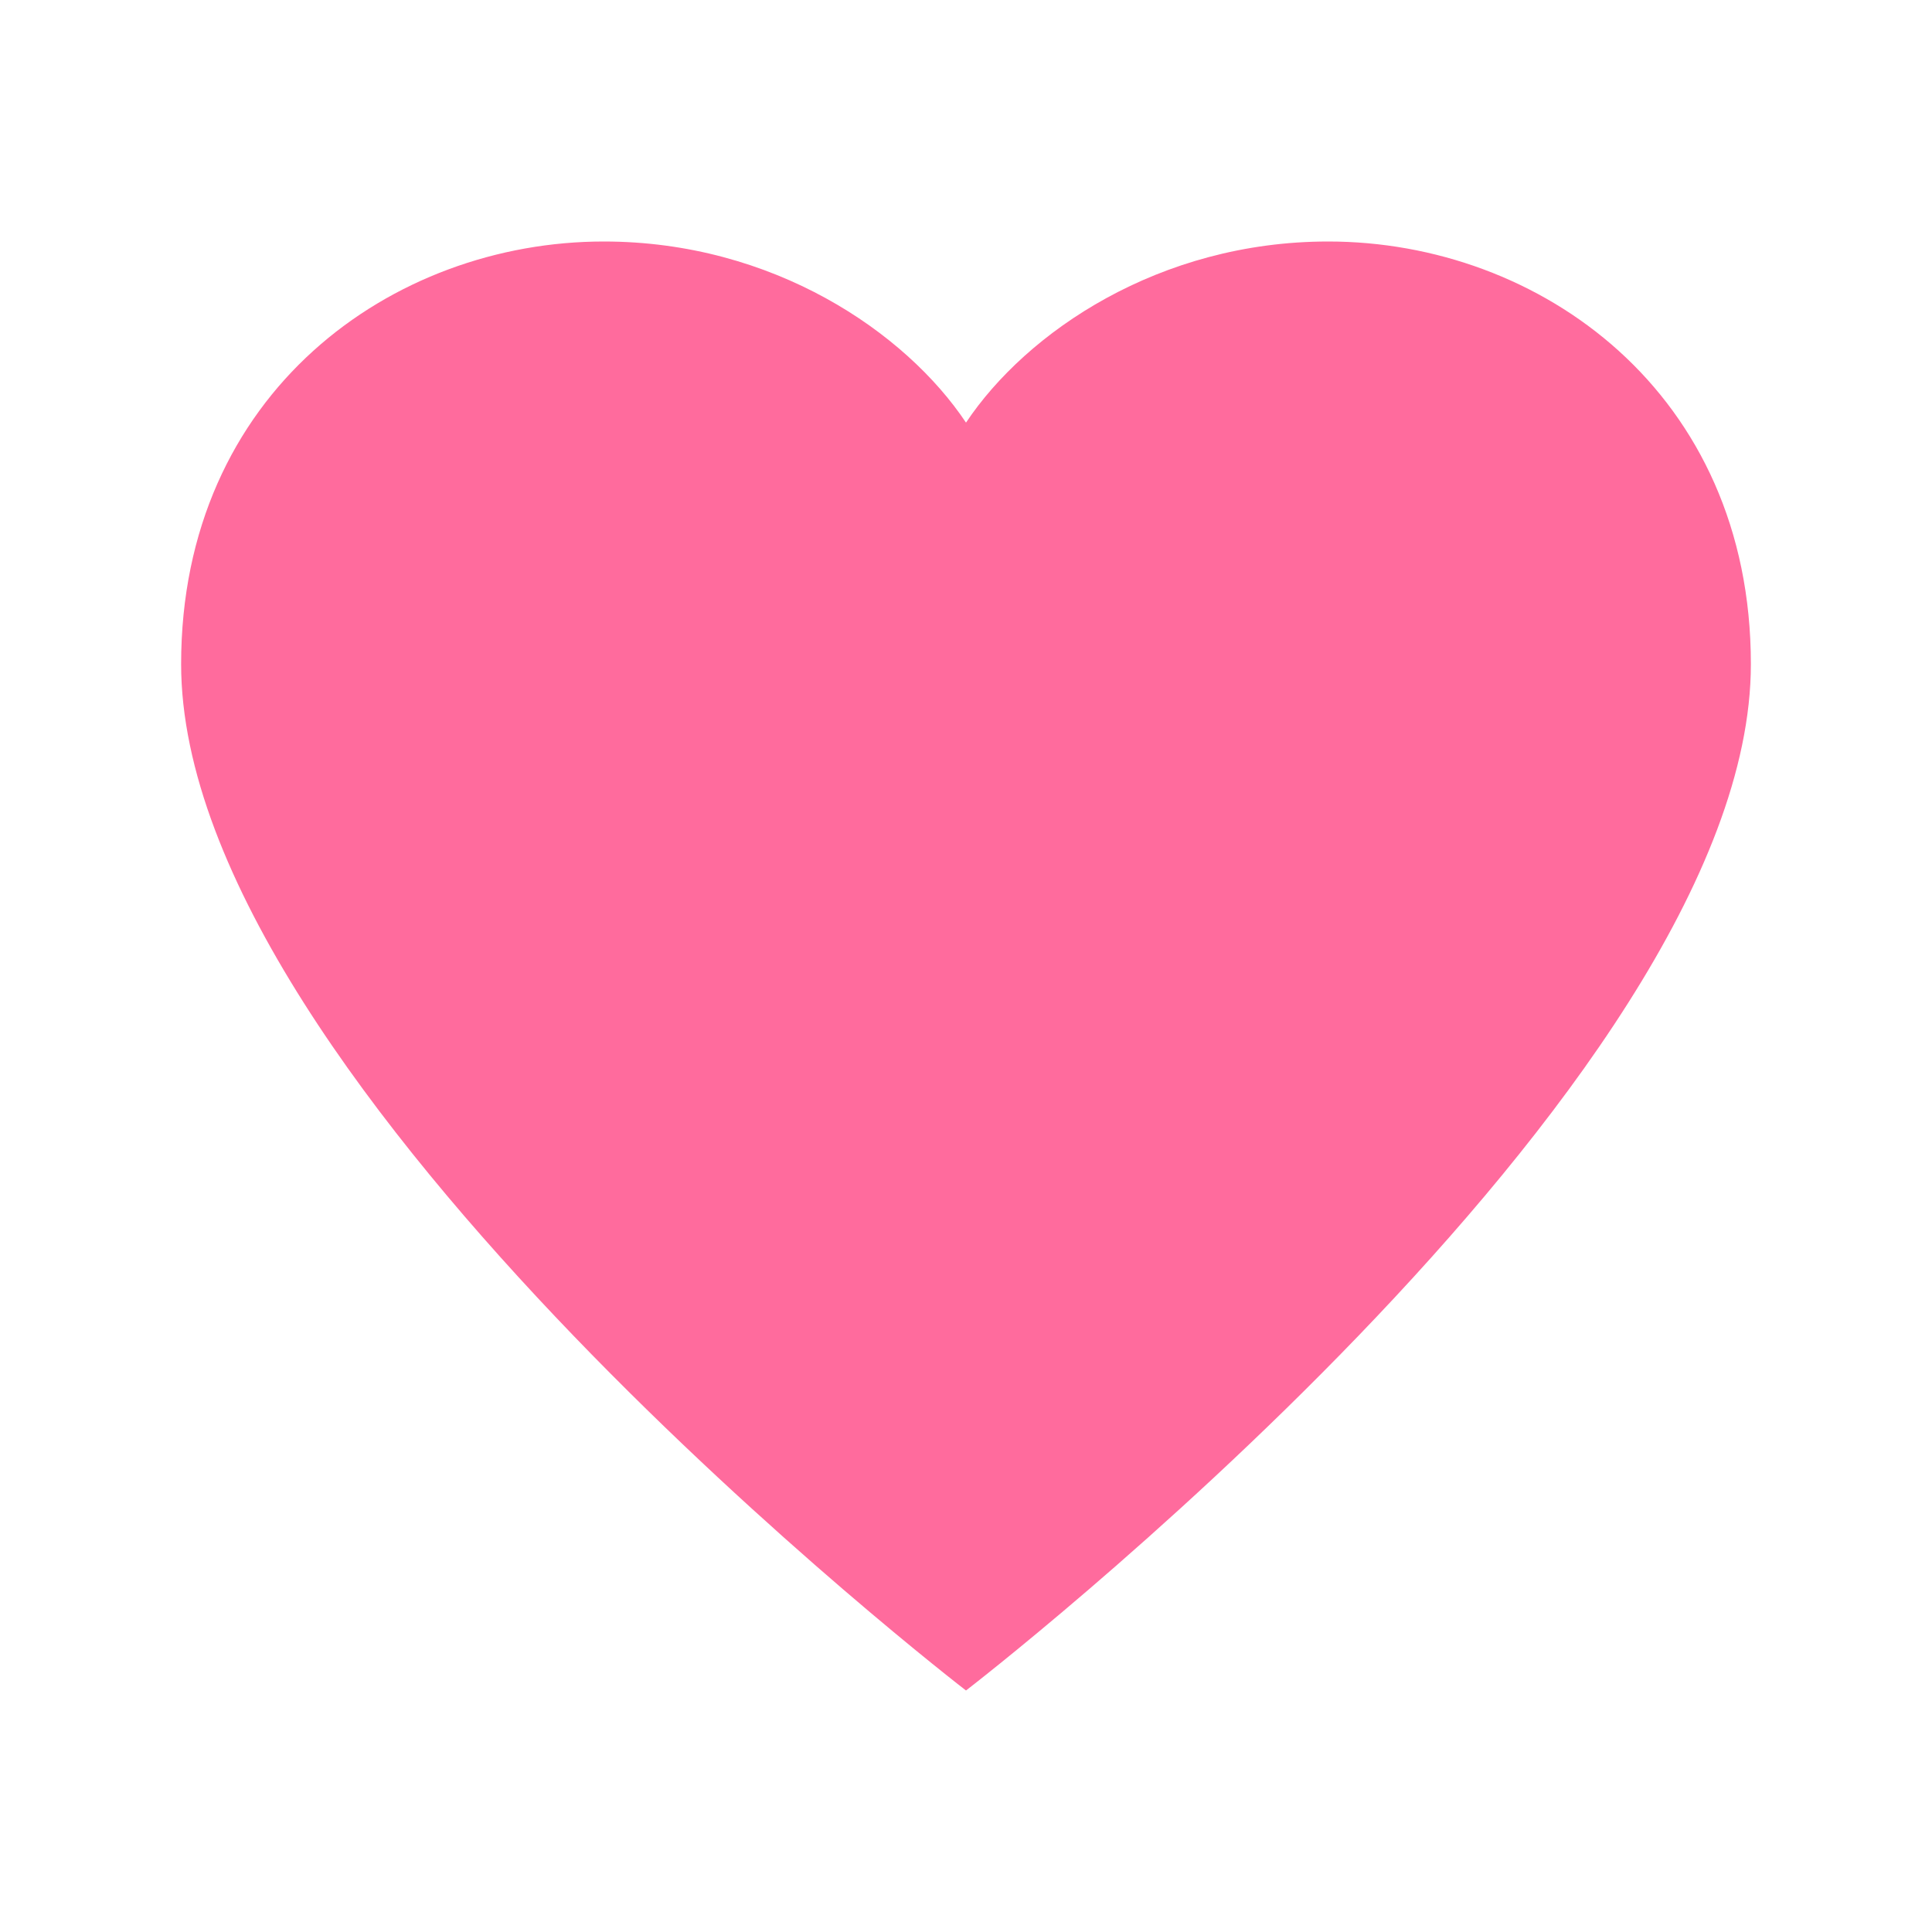<svg xmlns="http://www.w3.org/2000/svg" viewBox="0 0 32 32">
  <path d="M16,28 C16,28 3,18 3,11 C3,6.5 6.5,4 10,4 C12.8,4 15,5.5 16,7 C17,5.5 19.2,4 22,4 C25.5,4 29,6.5 29,11 C29,18 16,28 16,28 Z" fill="#ff6b9d"/>
</svg>